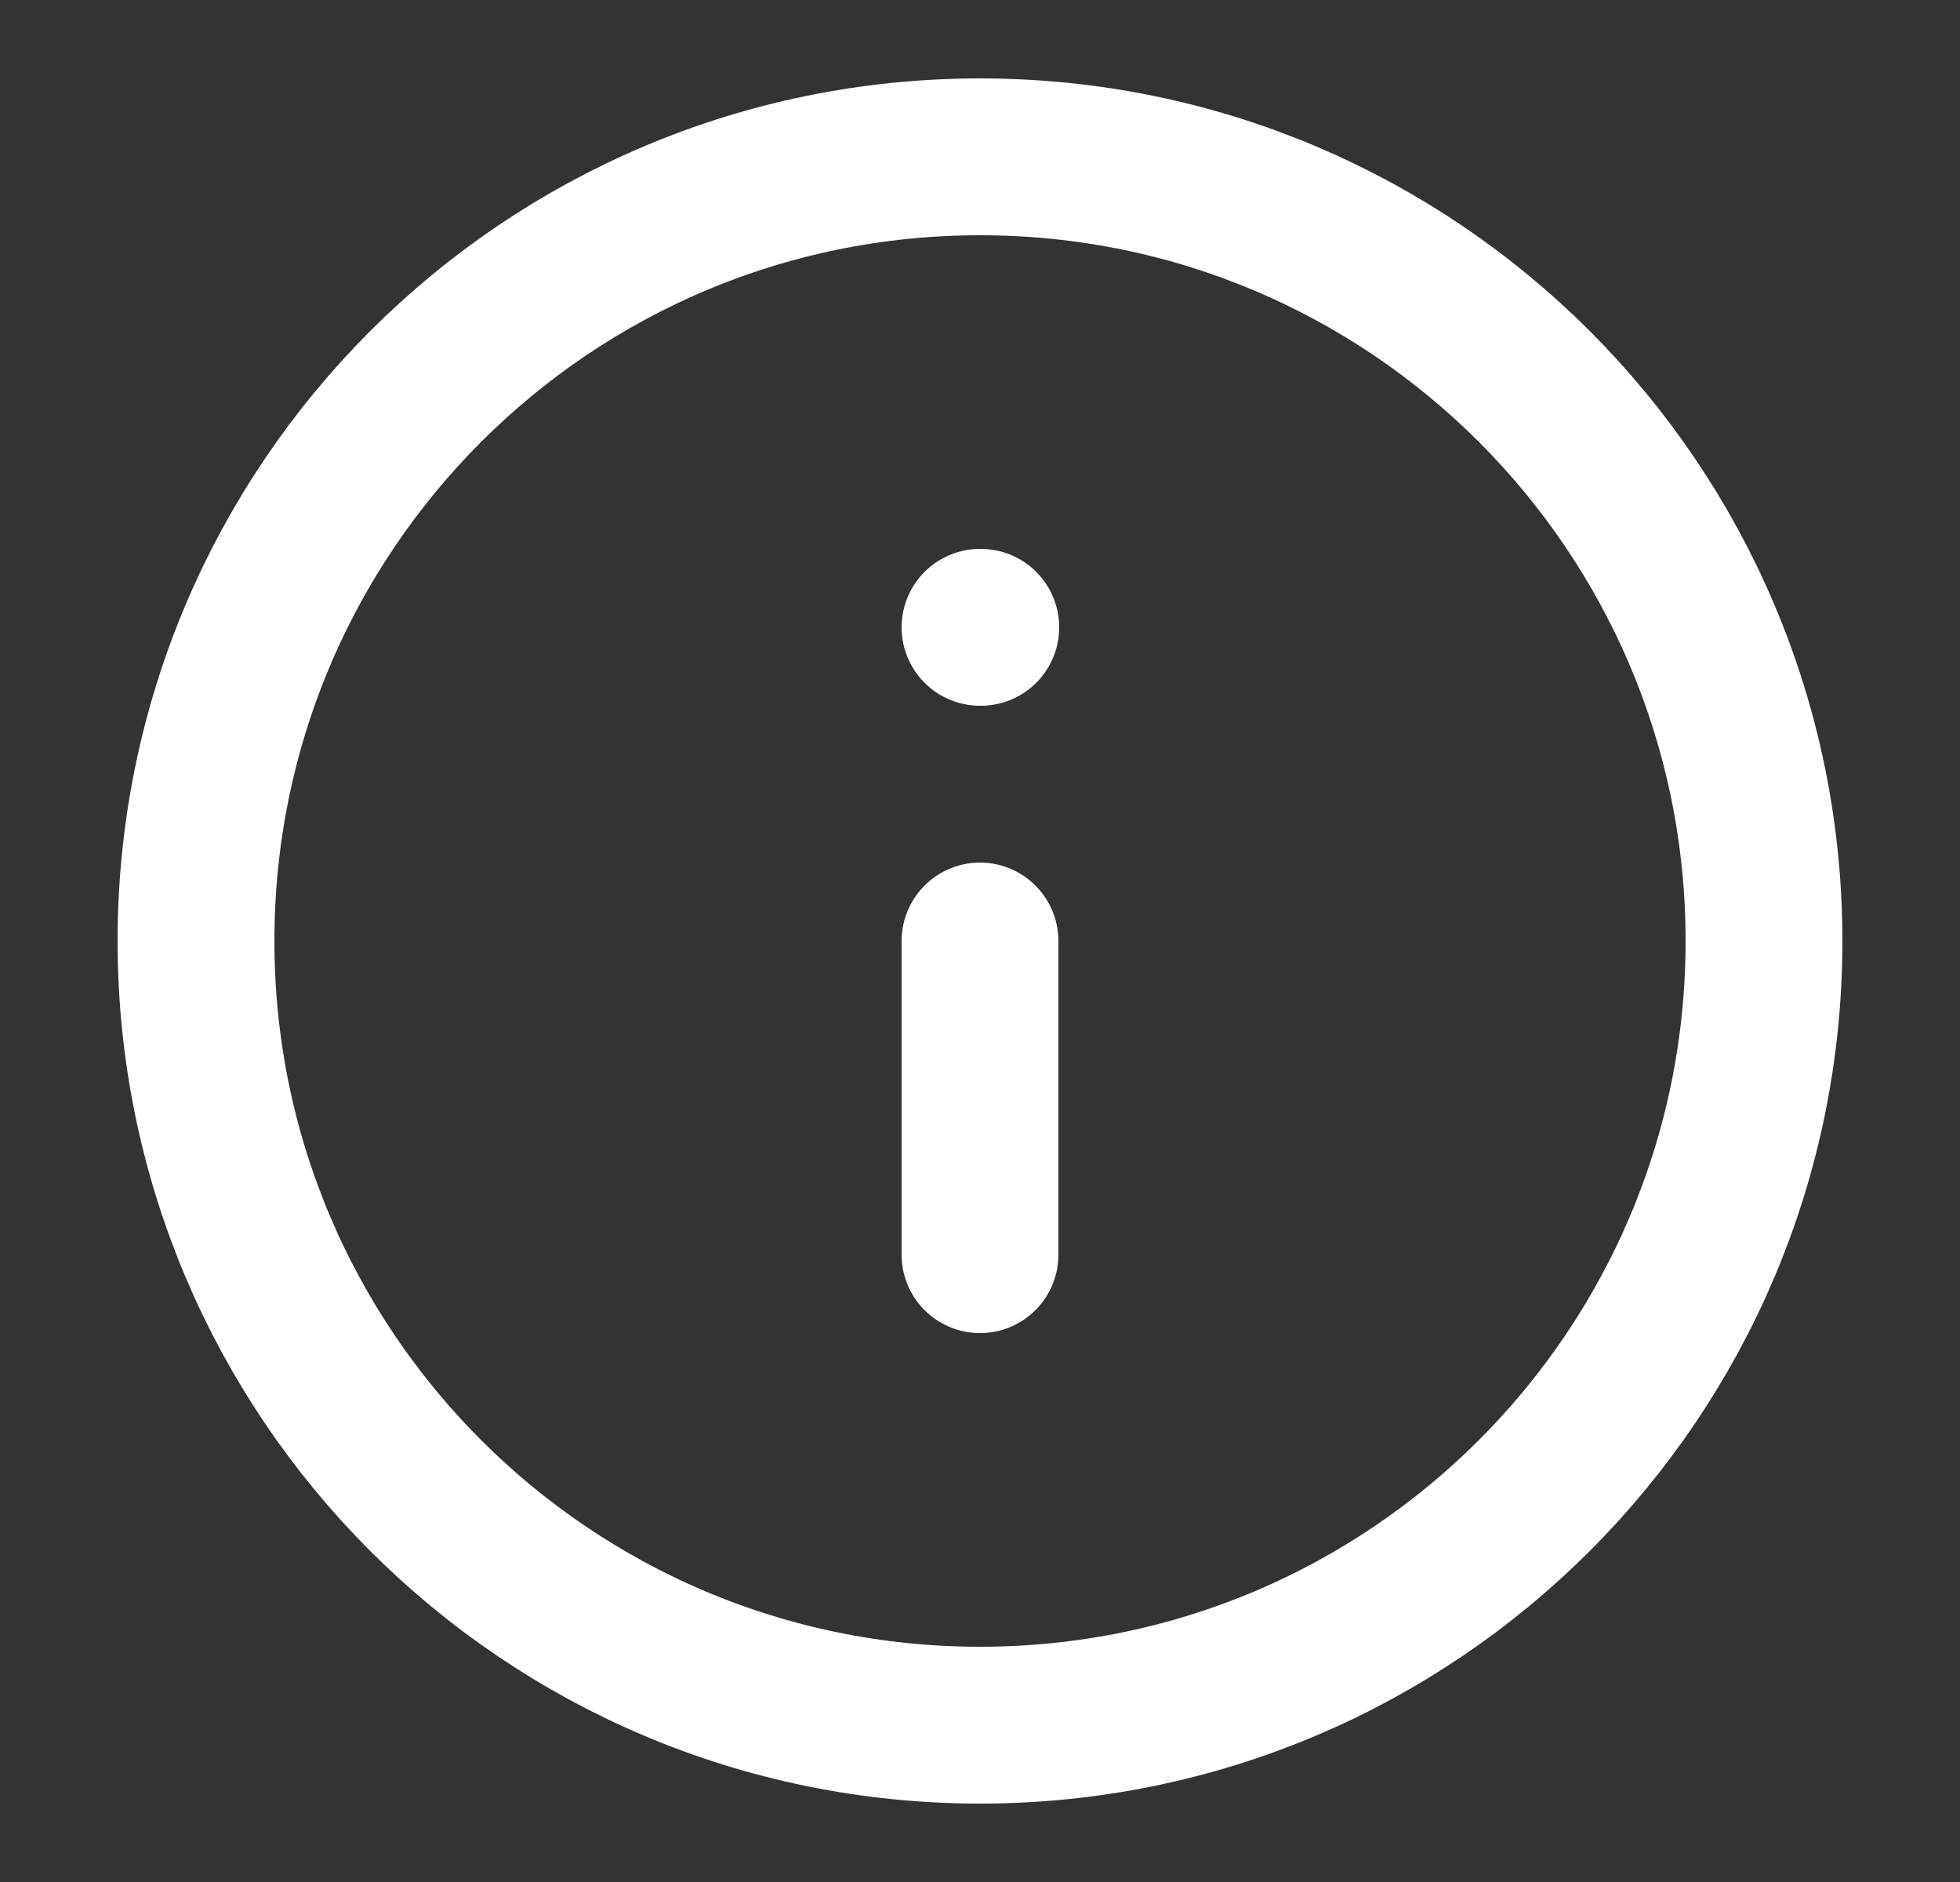 <svg width="25" height="24" viewBox="0 0 25 24" fill="none" xmlns="http://www.w3.org/2000/svg">
<rect x="0" y="0" width="25" height="24" fill="#333333" stroke="none"/>
<g id="Frame">
<path id="Vector" d="M12.5 22C18.023 22 22.5 17.523 22.5 12C22.5 6.477 18.023 2 12.5 2C6.977 2 2.5 6.477 2.5 12C2.5 17.523 6.977 22 12.5 22Z" stroke="white" stroke-width="2" stroke-linecap="round" stroke-linejoin="round"/>
<path id="Vector_2" d="M12.5 16V12" stroke="white" stroke-width="2" stroke-linecap="round" stroke-linejoin="round"/>
<path id="Vector_3" d="M12.5 8H12.51" stroke="white" stroke-width="2" stroke-linecap="round" stroke-linejoin="round"/>
</g>
</svg>
